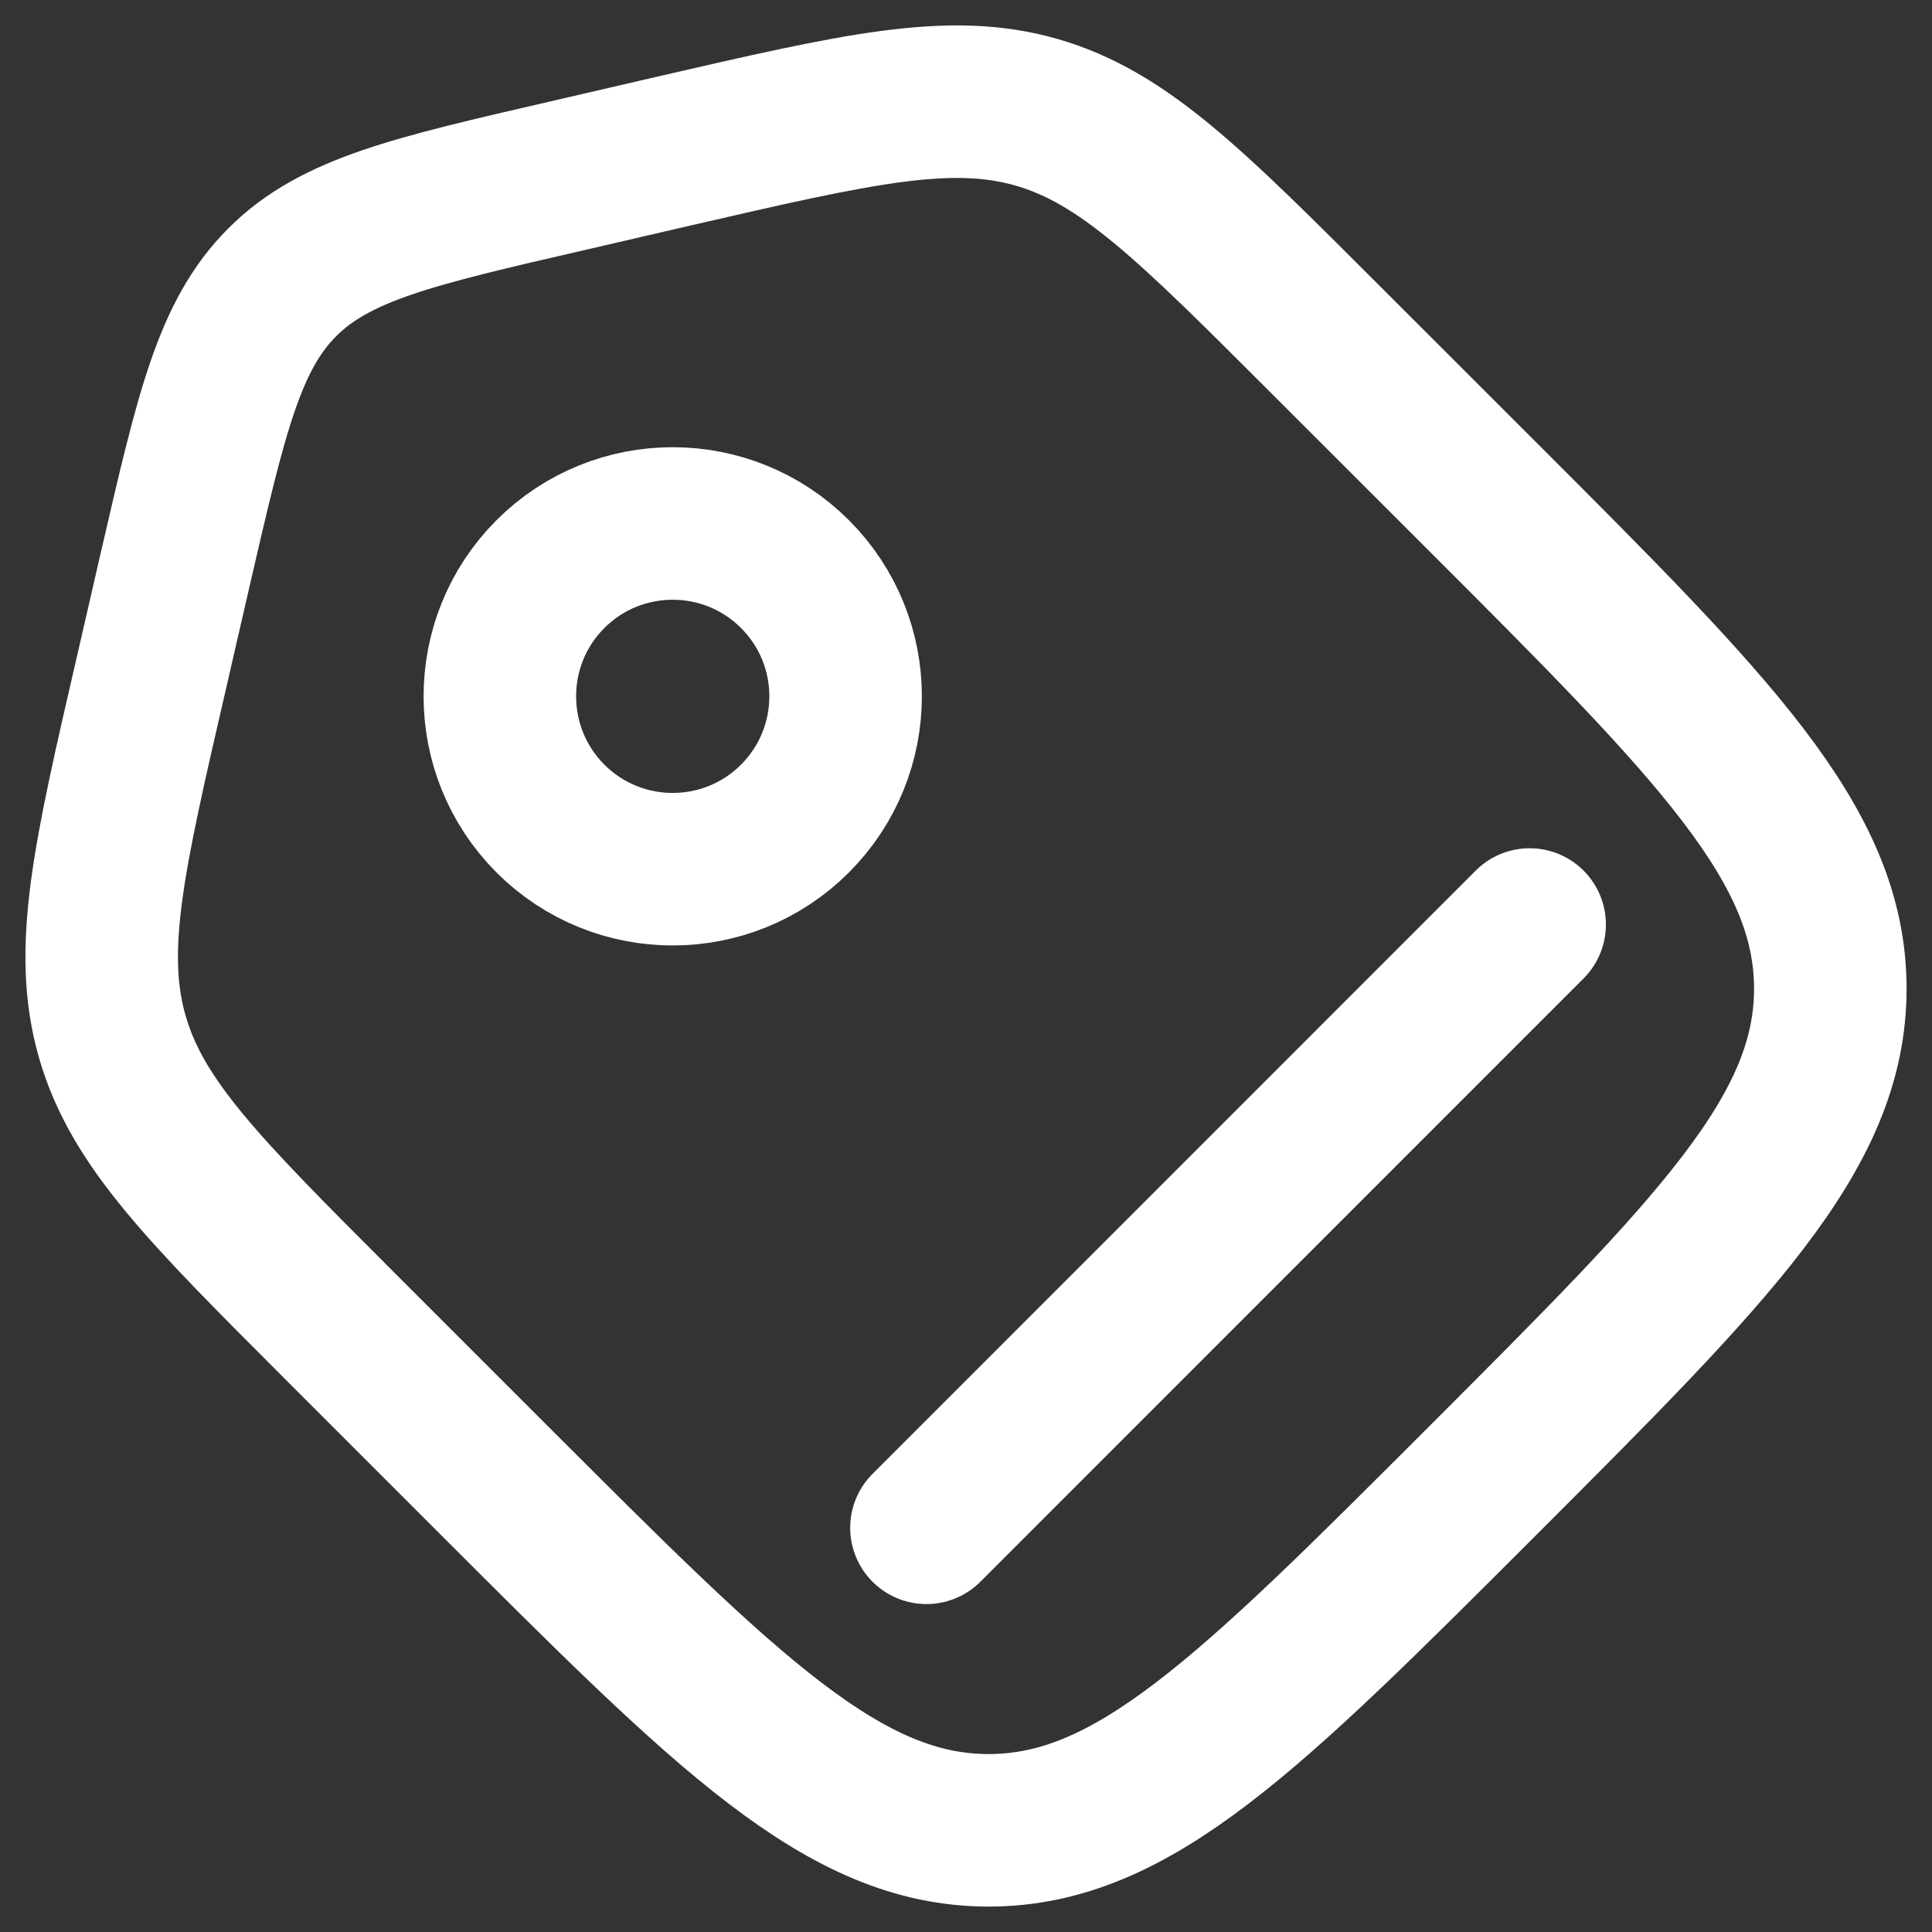 <svg width="19" height="19" viewBox="0 0 19 19" fill="none" xmlns="http://www.w3.org/2000/svg">
<rect x="0" y="0" width="19" height="19" fill="#333333" stroke="none"/>
<path d="M3.319 13.017C2.005 11.702 1.348 11.046 1.104 10.194C0.86 9.341 1.069 8.436 1.487 6.626L1.727 5.582C2.079 4.059 2.254 3.298 2.776 2.776C3.297 2.255 4.059 2.079 5.582 1.728L6.626 1.486C8.436 1.069 9.341 0.86 10.193 1.104C11.046 1.349 11.702 2.006 13.015 3.319L14.571 4.874C16.858 7.161 18 8.303 18 9.723C18 11.143 16.857 12.286 14.572 14.571C12.285 16.858 11.143 18 9.722 18C8.303 18 7.16 16.858 4.874 14.572L3.319 13.017Z" stroke="white" stroke-width="1.5"/>
<path d="M7.818 8.05C8.482 7.386 8.482 6.309 7.818 5.646C7.154 4.982 6.077 4.982 5.413 5.646C4.75 6.309 4.75 7.386 5.413 8.05C6.077 8.714 7.154 8.714 7.818 8.05Z" stroke="white" stroke-width="1.5"/>
<path d="M9.111 15.025L15.043 9.092" stroke="white" stroke-width="1.5" stroke-linecap="round"/>
</svg>
